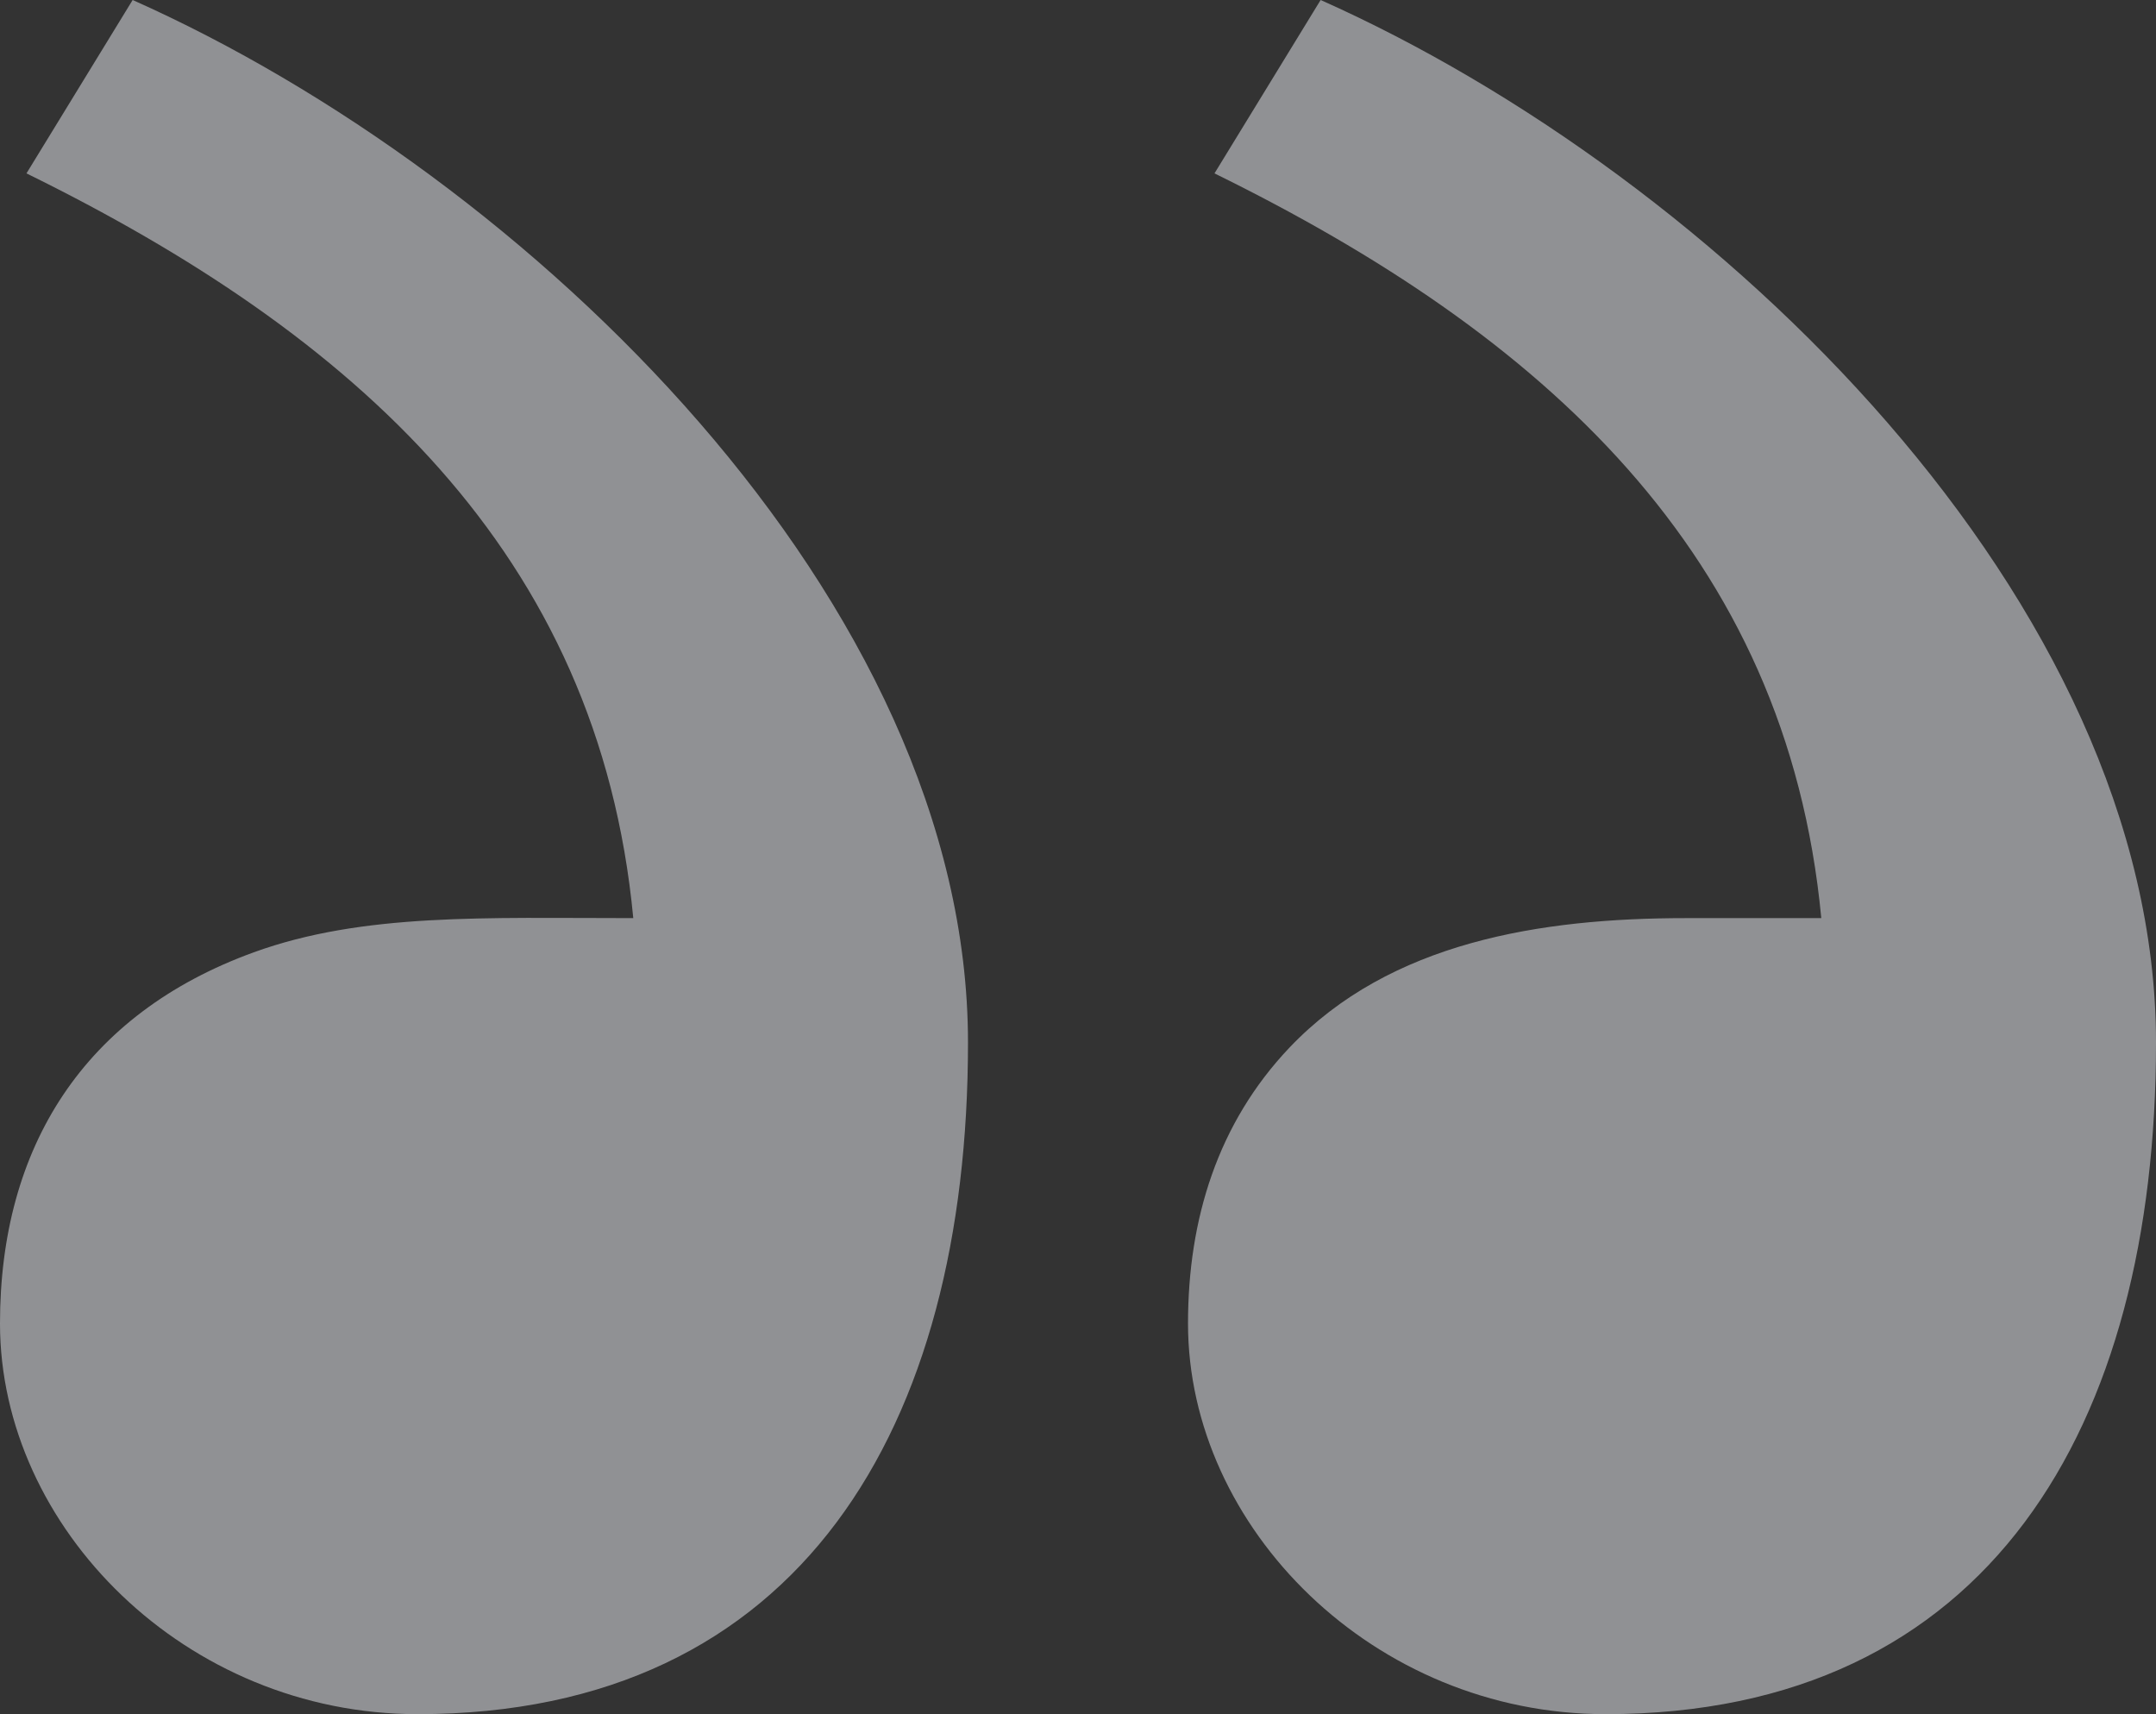 <?xml version="1.0" encoding="UTF-8"?>
<svg width="78px" height="62px" viewBox="0 0 78 62" version="1.1" xmlns="http://www.w3.org/2000/svg" xmlns:xlink="http://www.w3.org/1999/xlink">
    <rect x="0" y="0" width="78" height="62" fill="#333333" stroke="none"/>
    <!-- Generator: Sketch 52.4 (67378) - http://www.bohemiancoding.com/sketch -->
    <title>Shape</title>
    <desc>Created with Sketch.</desc>
    <g id="Pagina-Case" stroke="none" stroke-width="1" fill="none" fill-rule="evenodd" opacity="0.5">
        <g id="D.1.1-walliance" transform="translate(-1115, -4958)" fill="#EEF0F6" fill-rule="nonzero">
            <g id="Group-4" transform="translate(248, 4855)">
                <path d="M902.02,150.869 C902.02,158.252 895.307,165 886.913,165 C873.044,165 867,154.598 867,140.712 C867,124.775 882.846,109.404 897.222,103 L901.062,109.271 C889.217,115.09 880.364,122.98 879.109,136.208 L884.009,136.208 C889.257,136.208 894.708,137.066 898.347,140.889 C900.942,143.619 902.02,147.095 902.02,150.869 Z M945,150.869 C945,158.252 938.286,165 929.893,165 C916.024,165 909.98,154.598 909.98,140.712 C909.98,124.775 925.825,109.404 940.201,103 L944.042,109.271 C932.197,115.09 923.343,122.98 922.089,136.208 C927.433,136.208 931.867,136.012 935.817,137.444 C941.967,139.676 945,144.496 945,150.869 Z" id="Shape" transform="translate(906, 134) scale(-1, 1) translate(-906, -134) "></path>
            </g>
        </g>
    </g>
</svg>